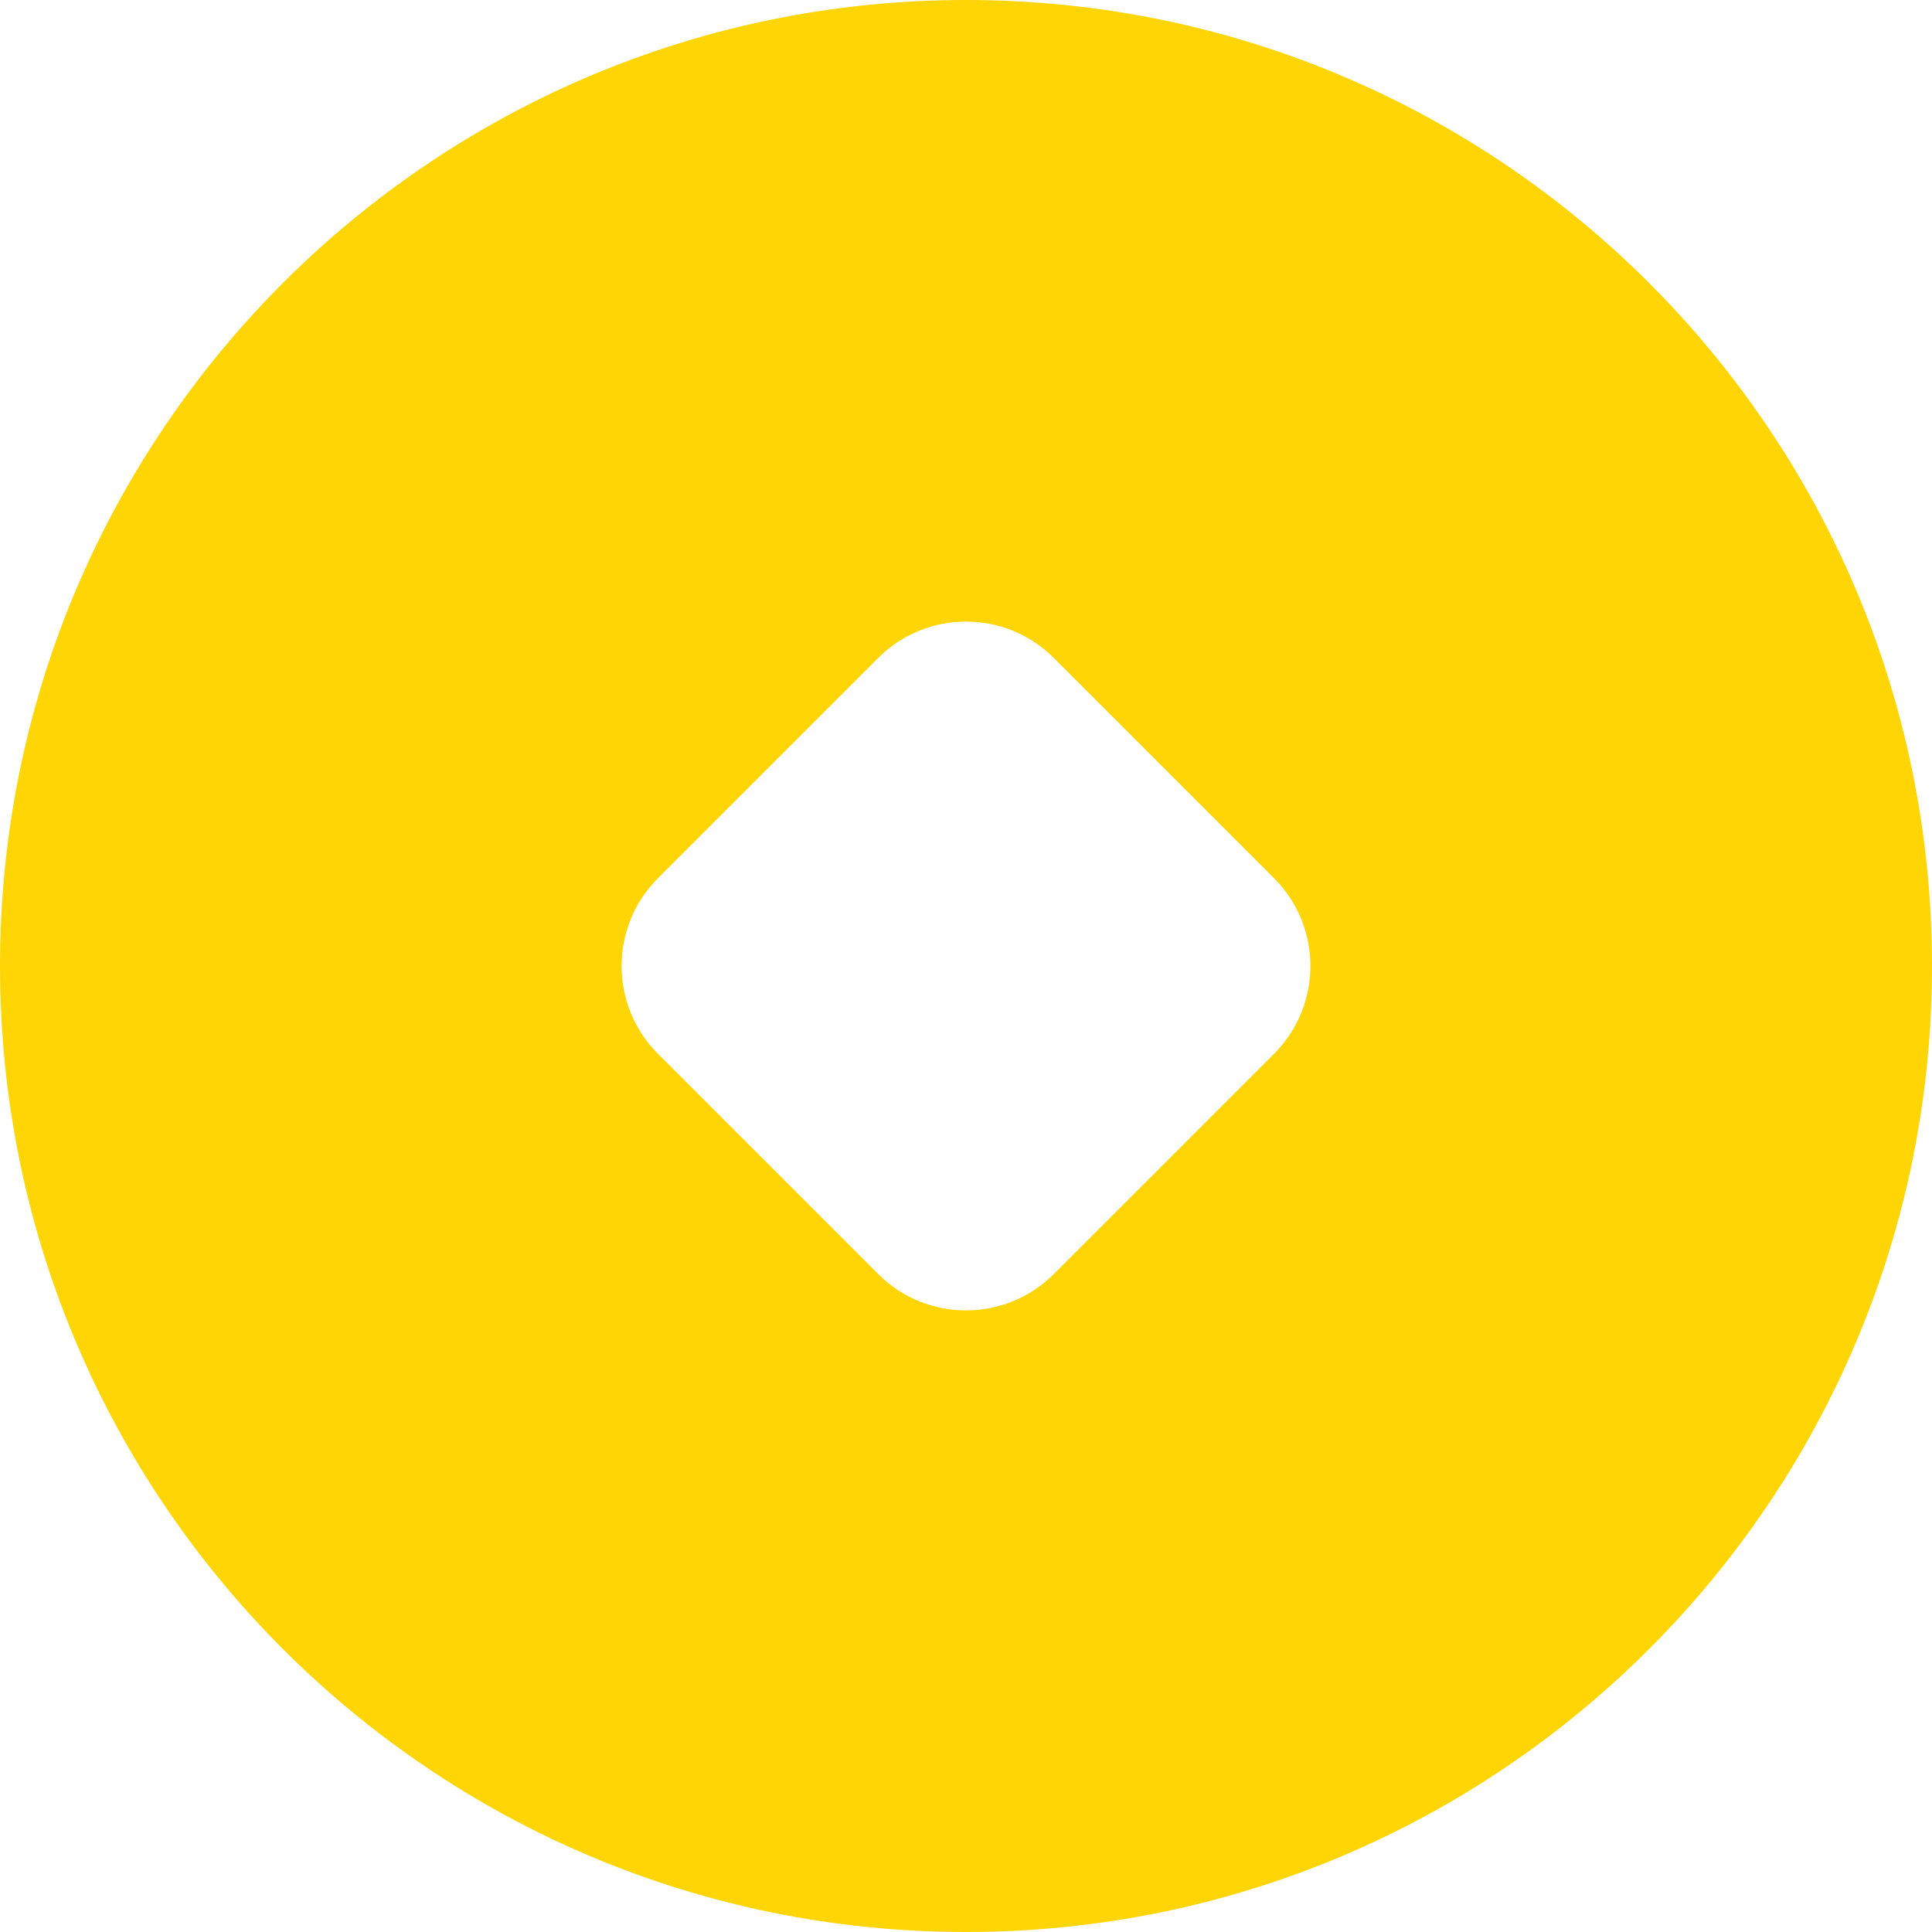 <?xml version="1.0" encoding="UTF-8"?> <svg xmlns="http://www.w3.org/2000/svg" width="451" height="451" viewBox="0 0 451 451" fill="none"><path fill-rule="evenodd" clip-rule="evenodd" d="M225.5 451C350.04 451 451 350.04 451 225.5C451 100.96 350.04 0 225.5 0C100.96 0 0 100.96 0 225.5C0 350.04 100.96 451 225.5 451ZM297.404 204.994L246.006 153.596C234.681 142.271 216.319 142.271 204.994 153.596L153.596 204.994C142.271 216.319 142.271 234.681 153.596 246.006L204.994 297.404C216.319 308.729 234.681 308.729 246.006 297.404L297.404 246.006C308.729 234.681 308.729 216.319 297.404 204.994Z" fill="#FFD506"></path></svg> 